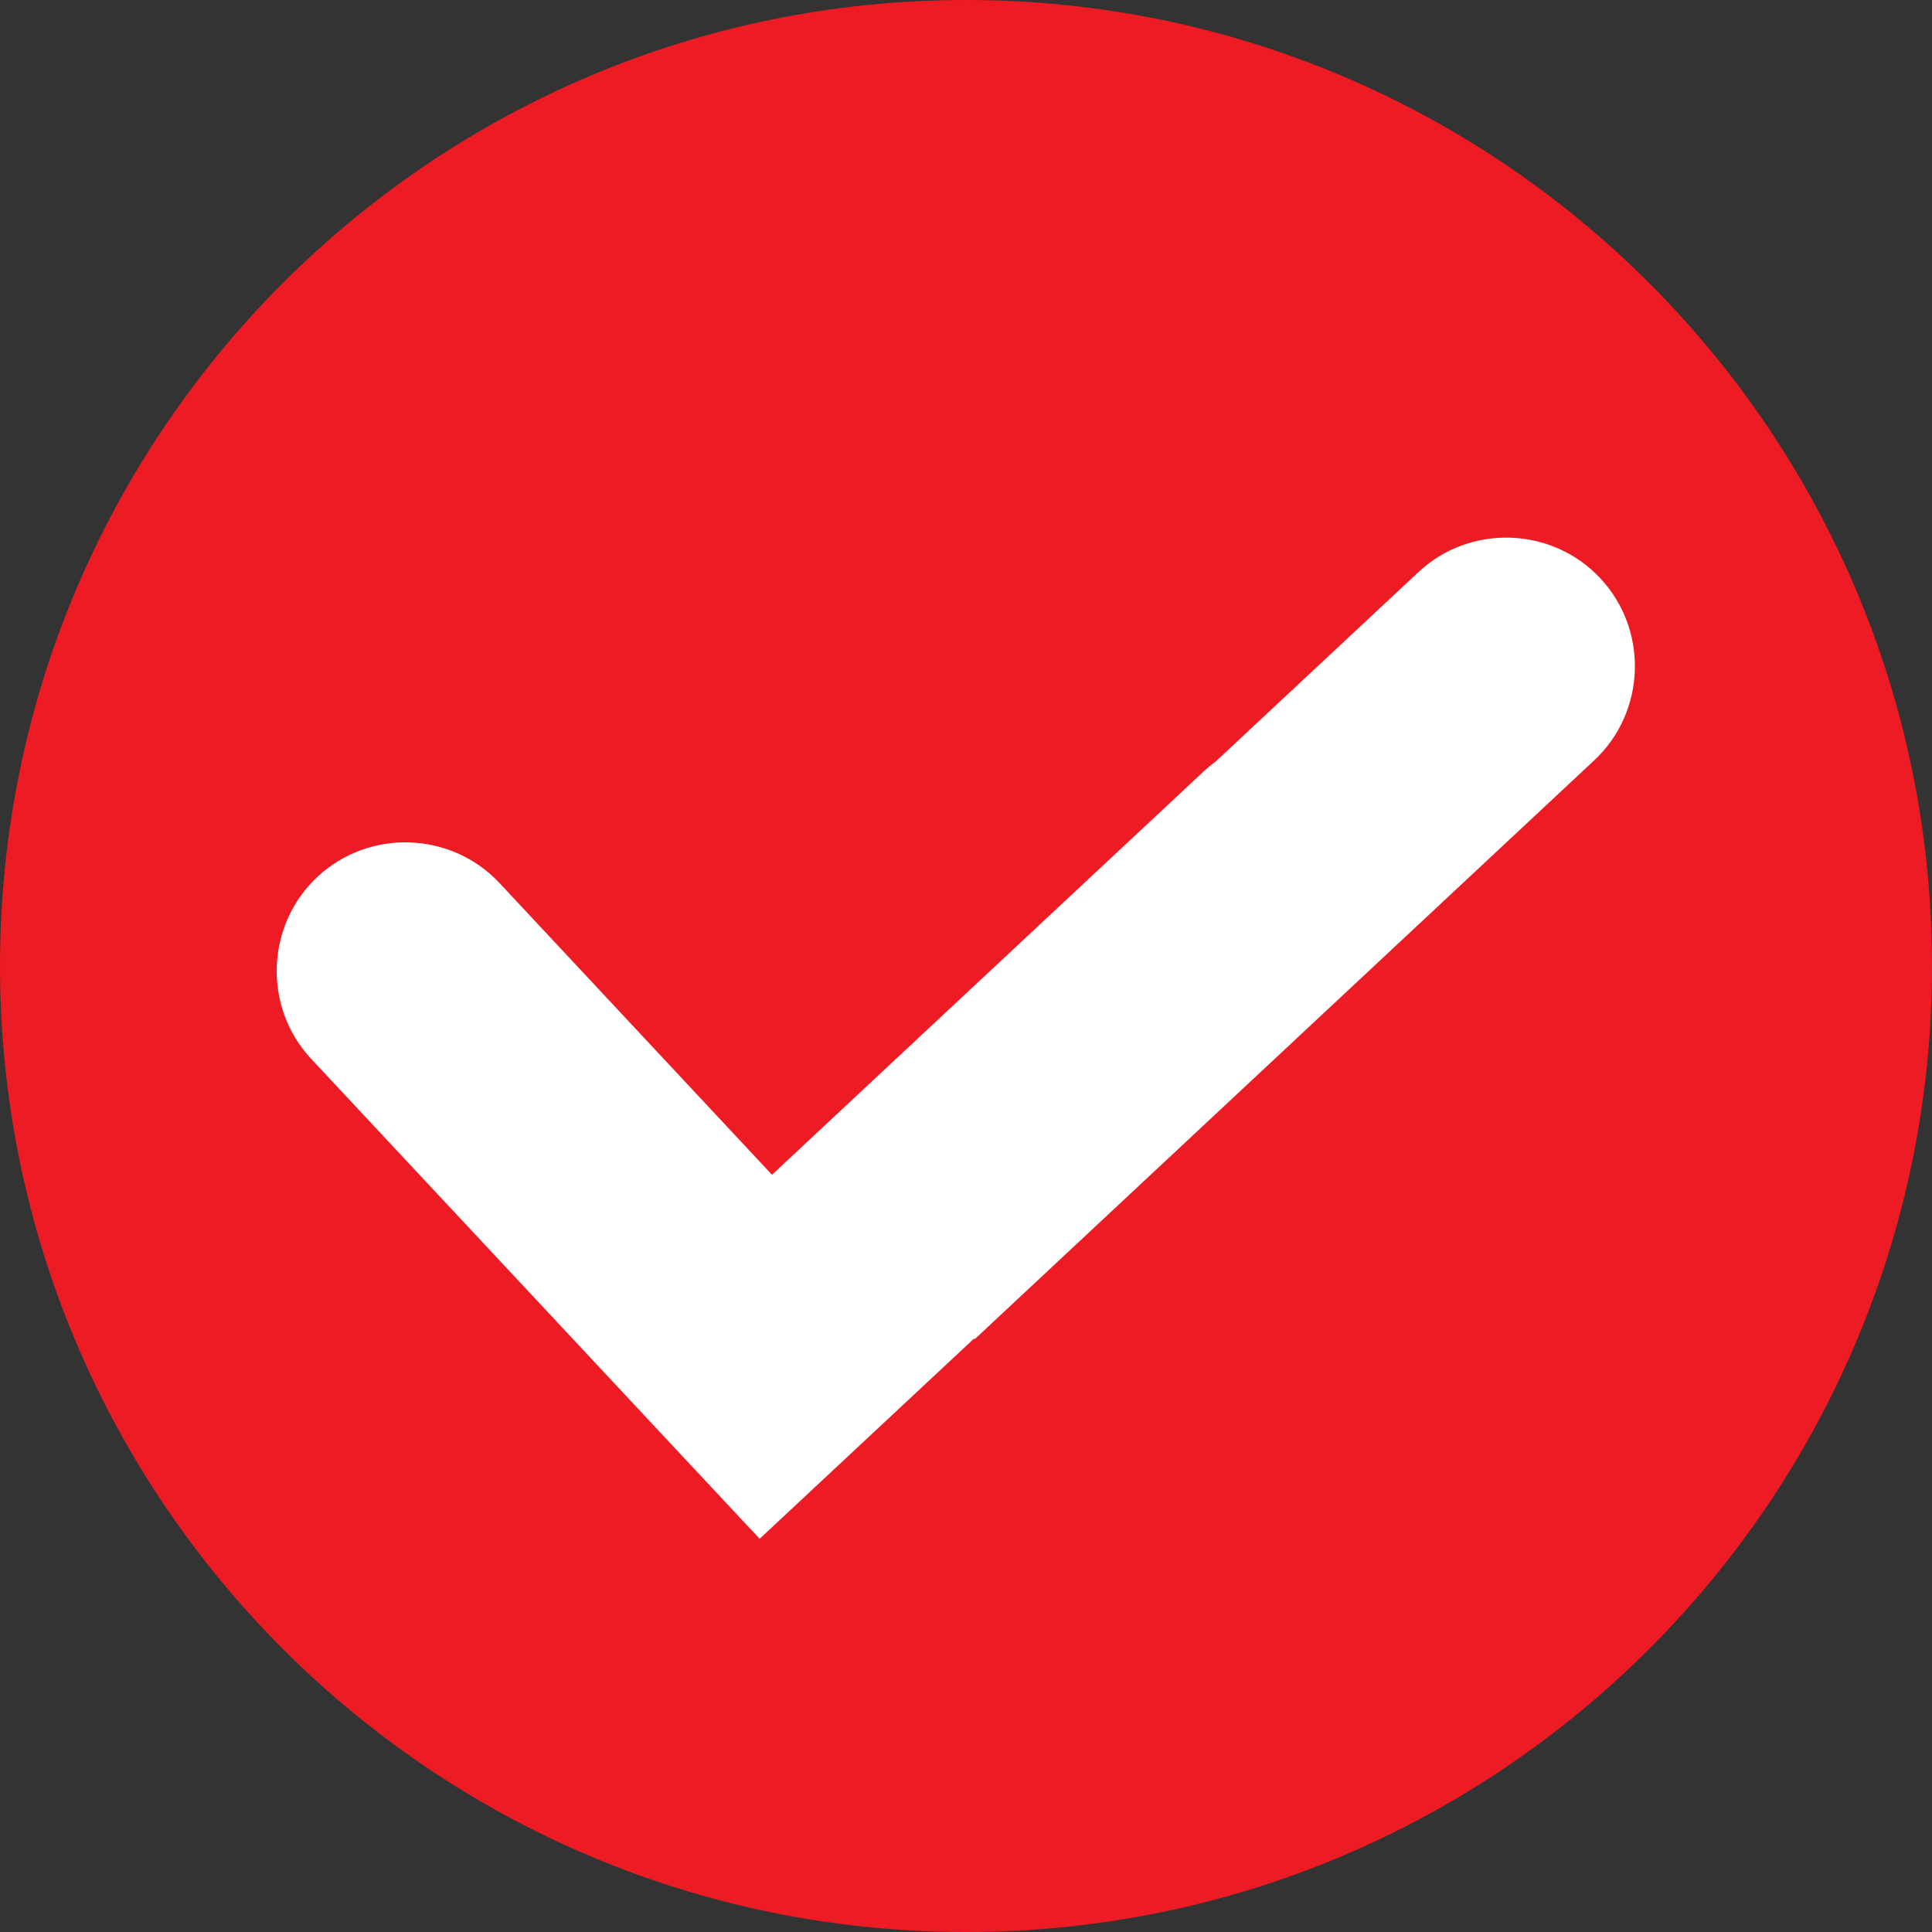 <svg xmlns="http://www.w3.org/2000/svg" width="21" height="21" viewBox="0 0 21 21" fill="none"><rect x="0" y="0" width="21" height="21" fill="#333333" stroke="none"/><path d="M10.5 21C16.299 21 21 16.299 21 10.5C21 4.701 16.299 0 10.5 0C4.701 0 0 4.701 0 10.5C0 16.299 4.701 21 10.5 21Z" fill="#ED1B24"></path><path fill-rule="evenodd" clip-rule="evenodd" d="M7.223 15.62L3.383 11.51C2.857 10.947 2.888 10.057 3.45 9.531C4.013 9.006 4.903 9.036 5.429 9.598L8.391 12.769L13.08 8.388C13.122 8.349 13.166 8.312 13.212 8.279L15.417 6.219C15.979 5.693 16.87 5.724 17.395 6.286C17.921 6.849 17.891 7.739 17.328 8.265L10.594 14.557L10.587 14.55L8.257 16.726L7.223 15.62Z" fill="white"></path></svg>